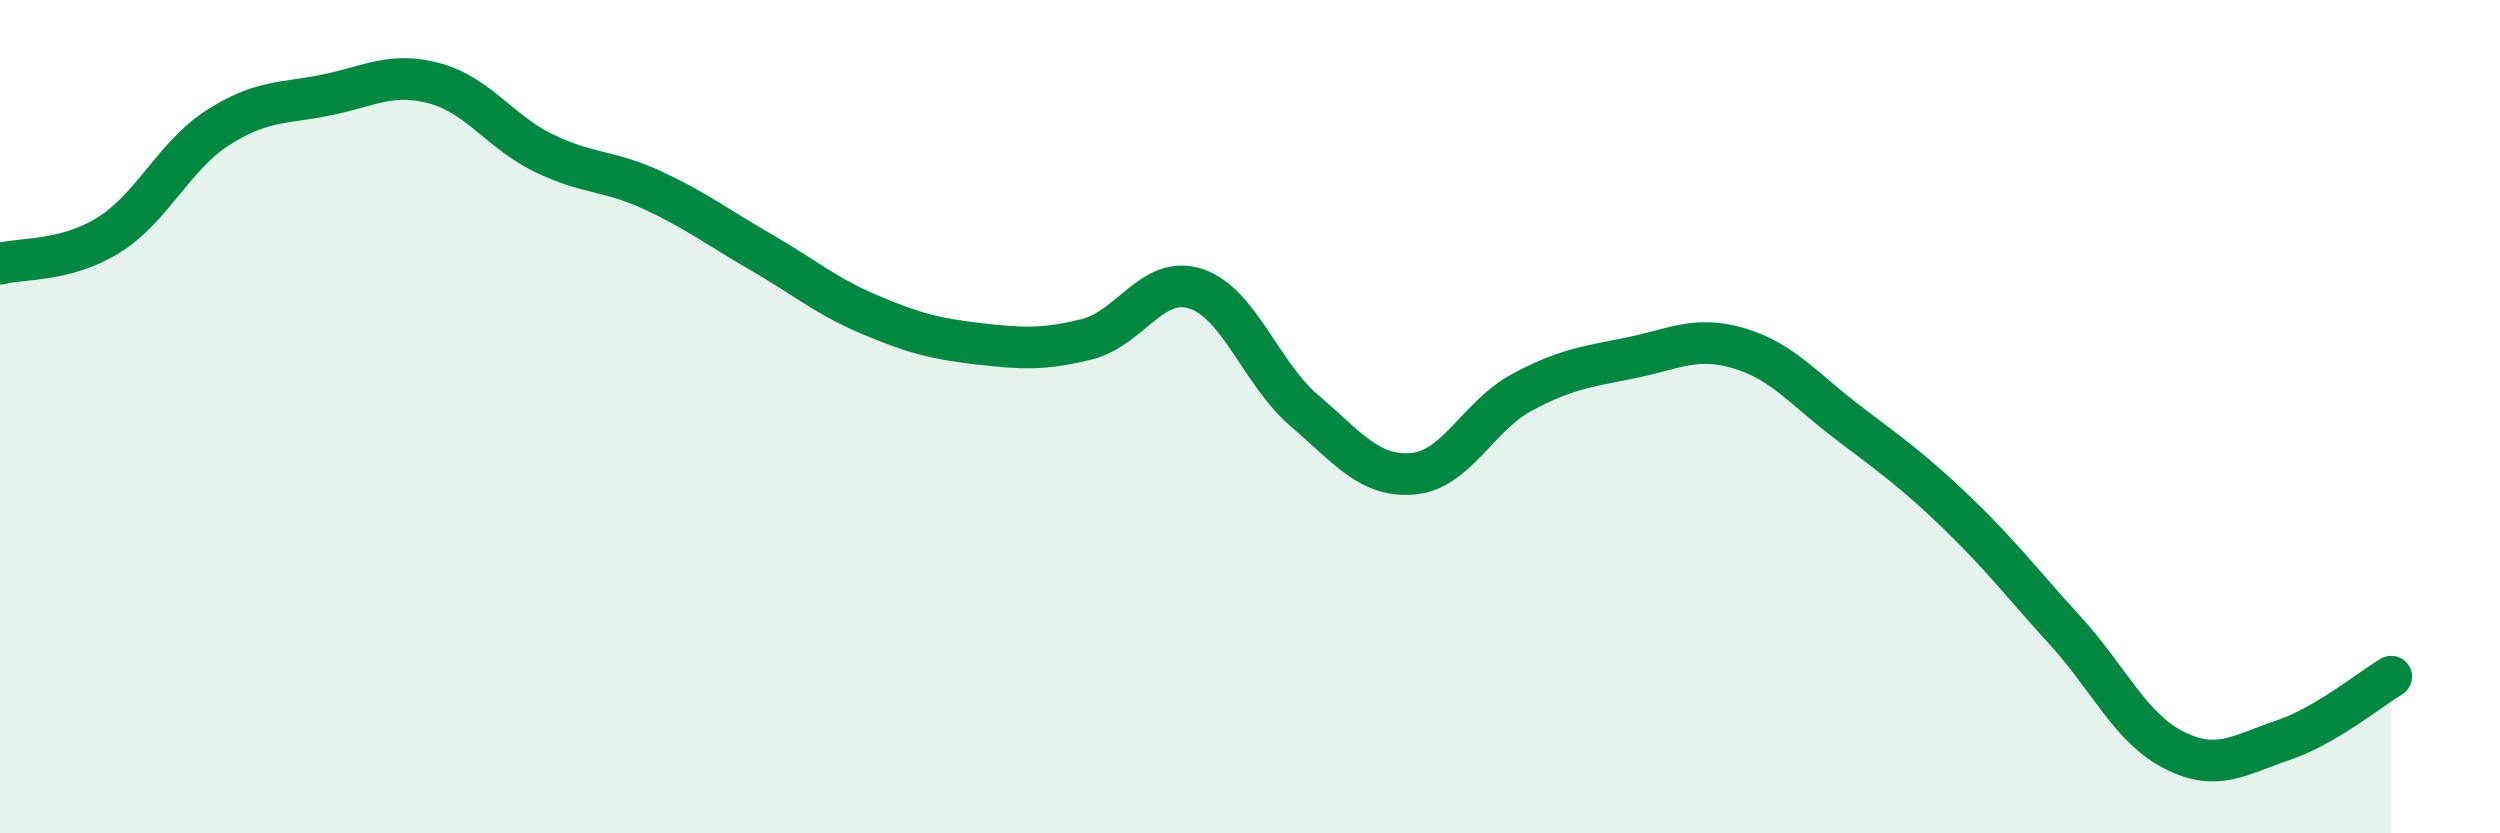
    <svg width="60" height="20" viewBox="0 0 60 20" xmlns="http://www.w3.org/2000/svg">
      <path
        d="M 0,6.33 C 0.52,6.19 1.57,6.29 2.61,5.64 C 3.65,4.99 4.18,3.74 5.22,3.07 C 6.26,2.4 6.79,2.49 7.83,2.28 C 8.87,2.07 9.39,1.72 10.43,2 C 11.47,2.28 12,3.16 13.04,3.67 C 14.08,4.18 14.61,4.08 15.65,4.56 C 16.69,5.04 17.22,5.45 18.26,6.05 C 19.3,6.65 19.83,7.11 20.87,7.55 C 21.91,7.99 22.44,8.13 23.48,8.25 C 24.52,8.37 25.05,8.4 26.09,8.14 C 27.13,7.88 27.66,6.59 28.7,6.93 C 29.74,7.27 30.26,8.96 31.3,9.85 C 32.34,10.74 32.87,11.46 33.91,11.37 C 34.95,11.28 35.48,9.98 36.52,9.42 C 37.56,8.86 38.09,8.8 39.13,8.59 C 40.17,8.38 40.7,8.05 41.74,8.36 C 42.78,8.67 43.31,9.35 44.35,10.14 C 45.39,10.93 45.92,11.3 46.96,12.3 C 48,13.3 48.53,14 49.57,15.14 C 50.61,16.28 51.13,17.47 52.17,18 C 53.21,18.53 53.74,18.12 54.78,17.77 C 55.82,17.42 56.87,16.55 57.39,16.24L57.39 20L0 20Z"
        fill="#008740"
        opacity="0.1"
        stroke-linecap="round"
        stroke-linejoin="round"
      />
      <path
        d="M 0,6.33 C 0.52,6.19 1.57,6.29 2.61,5.64 C 3.65,4.99 4.18,3.74 5.22,3.07 C 6.26,2.4 6.79,2.49 7.83,2.28 C 8.87,2.07 9.39,1.72 10.43,2 C 11.47,2.28 12,3.16 13.04,3.67 C 14.08,4.18 14.61,4.08 15.65,4.56 C 16.69,5.04 17.22,5.45 18.26,6.05 C 19.3,6.65 19.83,7.11 20.87,7.55 C 21.91,7.99 22.44,8.13 23.48,8.25 C 24.52,8.37 25.05,8.4 26.09,8.14 C 27.13,7.88 27.66,6.59 28.7,6.93 C 29.74,7.27 30.26,8.96 31.3,9.85 C 32.34,10.74 32.87,11.46 33.91,11.37 C 34.95,11.28 35.48,9.98 36.52,9.42 C 37.56,8.86 38.09,8.8 39.13,8.59 C 40.17,8.38 40.7,8.05 41.74,8.36 C 42.78,8.67 43.31,9.35 44.35,10.14 C 45.39,10.93 45.92,11.3 46.96,12.3 C 48,13.3 48.53,14 49.57,15.14 C 50.61,16.28 51.13,17.47 52.17,18 C 53.21,18.53 53.74,18.12 54.78,17.77 C 55.82,17.42 56.87,16.55 57.39,16.24"
        stroke="#008740"
        stroke-width="1"
        fill="none"
        stroke-linecap="round"
        stroke-linejoin="round"
      />
    </svg>
  
